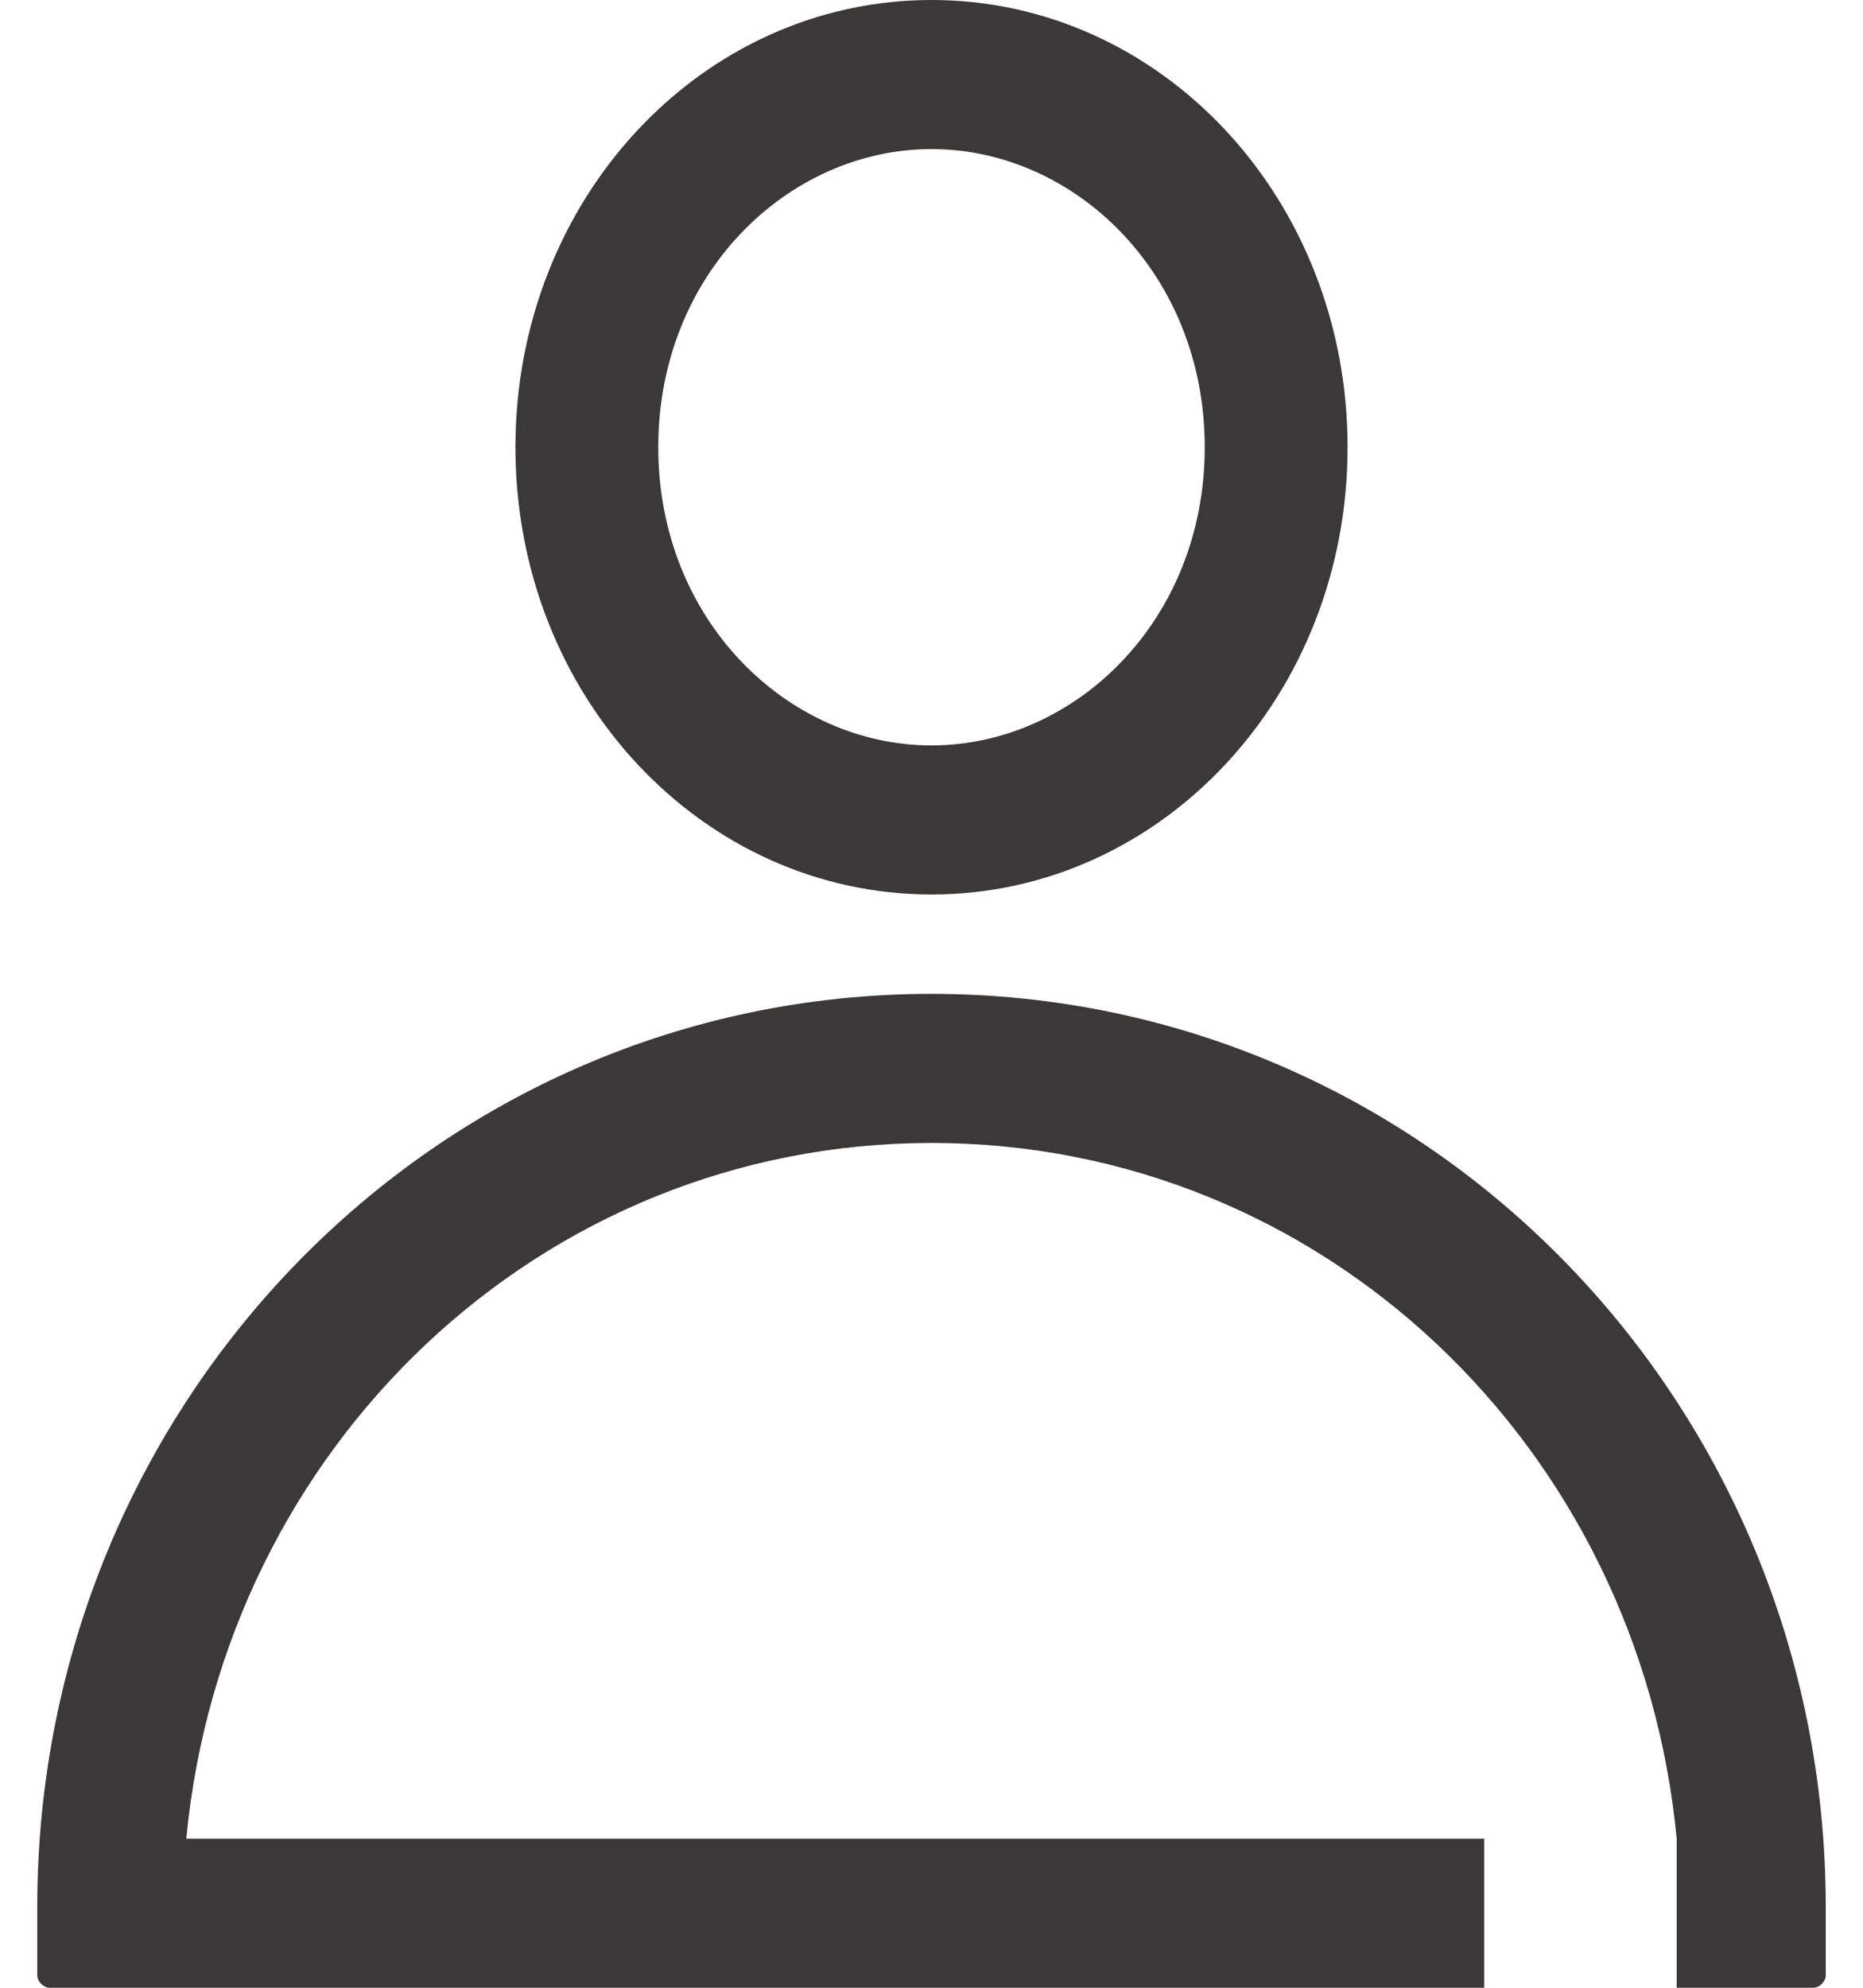 <?xml version="1.0" encoding="utf-8"?>
<!-- Generator: Adobe Illustrator 22.1.0, SVG Export Plug-In . SVG Version: 6.00 Build 0)  -->
<svg version="1.1" id="Слой_1" xmlns="http://www.w3.org/2000/svg" xmlns:xlink="http://www.w3.org/1999/xlink" x="0px" y="0px"
	 width="30px" height="32px" viewBox="0 0 30 32" style="enable-background:new 0 0 30 32;" xml:space="preserve">
<style type="text/css">
	.st0{fill:#3A3937;}
</style>
<path class="st0" d="M15,0c-3.7,0-6.7,3.2-6.7,7.2c0,4,3,7.2,6.7,7.2c3.7,0,6.7-3.2,6.7-7.2C21.7,3.2,18.7,0,15,0z M15,12
	c-2.3,0-4.4-2-4.4-4.8c0-2.8,2.1-4.8,4.4-4.8c2.3,0,4.4,2,4.4,4.8C19.4,10,17.3,12,15,12z"/>
<path class="st0" d="M27,29.6L27,29.6c-0.6-6.3-5.7-11.2-12-11.2c-6.3,0-11.4,4.9-12,11.2h20.9V32H0.8c-0.1,0-0.2-0.1-0.2-0.2v-1.1
	C0.6,22.6,7,16,15,16c8,0,14.4,6.6,14.4,14.7v1.1c0,0.1-0.1,0.2-0.2,0.2H27L27,29.6z"/>
</svg>
